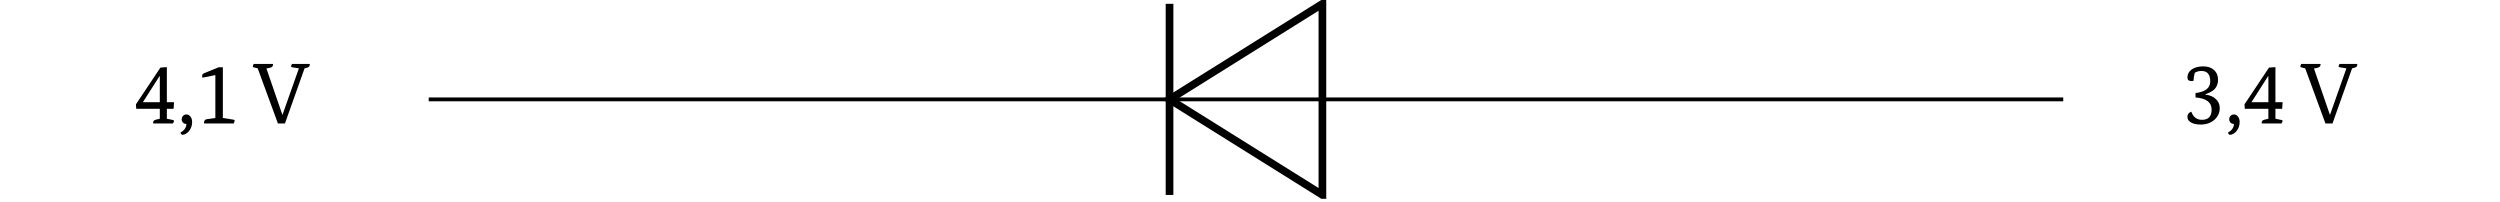 <?xml version="1.0" encoding="UTF-8"?>
<svg xmlns="http://www.w3.org/2000/svg" xmlns:xlink="http://www.w3.org/1999/xlink" width="255.118" height="20.639" viewBox="0 0 255.118 20.639">
<defs>
<g>
<g id="glyph-0-0">
<path d="M 0.125 -1.953 L 2.625 -5.703 L 3.281 -5.75 L 3.281 -2.172 L 4.016 -2.172 L 3.969 -1.5 L 3.281 -1.5 L 3.281 -0.484 L 3.891 -0.359 C 3.973 -0.336 4.016 -0.305 4.016 -0.266 C 4.016 -0.234 3.977 -0.145 3.906 0 L 1.891 0 C 1.879 -0.02 1.875 -0.047 1.875 -0.078 C 1.875 -0.242 1.973 -0.348 2.172 -0.391 L 2.562 -0.484 L 2.562 -1.5 L 0.156 -1.5 Z M 0.844 -2.172 L 2.562 -2.172 L 2.562 -4.828 L 2.531 -4.828 L 0.844 -2.188 Z M 0.844 -2.172 "/>
</g>
<g id="glyph-0-1">
<path d="M 0.875 -0.922 C 1.039 -0.922 1.176 -0.848 1.281 -0.703 C 1.395 -0.566 1.453 -0.379 1.453 -0.141 C 1.453 0.242 1.328 0.57 1.078 0.844 C 0.867 1.051 0.664 1.156 0.469 1.156 C 0.375 1.156 0.305 1.078 0.266 0.922 C 0.648 0.723 0.852 0.43 0.875 0.047 C 0.738 0.047 0.625 0.004 0.531 -0.078 C 0.438 -0.172 0.391 -0.285 0.391 -0.422 C 0.391 -0.566 0.438 -0.688 0.531 -0.781 C 0.625 -0.875 0.738 -0.922 0.875 -0.922 Z M 0.875 -0.922 "/>
</g>
<g id="glyph-0-2">
<path d="M 2 -0.562 L 2 -4.938 L 0.672 -4.672 C 0.66 -4.742 0.656 -4.805 0.656 -4.859 C 0.656 -4.992 0.727 -5.086 0.875 -5.141 L 2.328 -5.734 L 2.766 -5.734 L 2.766 -0.562 L 3.844 -0.391 C 3.926 -0.379 3.969 -0.348 3.969 -0.297 C 3.969 -0.242 3.938 -0.145 3.875 0 L 0.859 0 C 0.848 -0.02 0.844 -0.047 0.844 -0.078 C 0.844 -0.285 0.938 -0.406 1.125 -0.438 Z M 2 -0.562 "/>
</g>
<g id="glyph-0-3">
<path d="M 5.75 -6.078 C 5.758 -6.055 5.766 -6.031 5.766 -6 C 5.766 -5.832 5.664 -5.727 5.469 -5.688 L 5.234 -5.625 L 3.234 0 L 2.516 0 L 0.453 -5.625 L 0.078 -5.719 C -0.004 -5.738 -0.047 -5.773 -0.047 -5.828 C -0.047 -5.879 -0.012 -5.961 0.047 -6.078 L 2.016 -6.078 C 2.016 -6.055 2.016 -6.031 2.016 -6 C 2.016 -5.844 1.914 -5.738 1.719 -5.688 L 1.344 -5.609 L 2.969 -0.891 L 2.984 -0.891 L 4.656 -5.625 L 3.984 -5.734 C 3.898 -5.754 3.859 -5.785 3.859 -5.828 C 3.859 -5.879 3.891 -5.961 3.953 -6.078 Z M 5.75 -6.078 "/>
</g>
<g id="glyph-0-4">
<path d="M 1.359 -3.109 C 2.359 -3.223 2.859 -3.617 2.859 -4.297 C 2.859 -5.004 2.562 -5.359 1.969 -5.359 C 1.695 -5.359 1.469 -5.297 1.281 -5.172 C 1.207 -4.922 1.164 -4.648 1.156 -4.359 C 1.094 -4.336 1.023 -4.328 0.953 -4.328 C 0.672 -4.328 0.531 -4.445 0.531 -4.688 C 0.531 -5.031 0.676 -5.305 0.969 -5.516 C 1.27 -5.723 1.66 -5.828 2.141 -5.828 C 2.609 -5.828 2.977 -5.703 3.25 -5.453 C 3.52 -5.211 3.656 -4.879 3.656 -4.453 C 3.656 -4.047 3.52 -3.711 3.25 -3.453 C 3.051 -3.273 2.754 -3.117 2.359 -2.984 L 2.359 -2.953 C 2.828 -2.891 3.188 -2.734 3.438 -2.484 C 3.695 -2.242 3.828 -1.941 3.828 -1.578 C 3.828 -1.098 3.645 -0.695 3.281 -0.375 C 2.914 -0.051 2.445 0.109 1.875 0.109 C 1.395 0.109 1.035 0.012 0.797 -0.172 C 0.617 -0.305 0.531 -0.473 0.531 -0.672 C 0.531 -0.93 0.66 -1.109 0.922 -1.203 C 1.016 -0.973 1.109 -0.812 1.203 -0.719 C 1.398 -0.488 1.672 -0.375 2.016 -0.375 C 2.672 -0.375 3 -0.723 3 -1.422 C 3 -2.16 2.453 -2.57 1.359 -2.656 Z M 1.359 -3.109 "/>
</g>
</g>
<clipPath id="clip-0">
<path clip-rule="nonzero" d="M 108 0 L 147 0 L 147 20.285 L 108 20.285 Z M 108 0 "/>
</clipPath>
<clipPath id="clip-1">
<path clip-rule="nonzero" d="M 118 0 L 120 0 L 120 20.285 L 118 20.285 Z M 118 0 "/>
</clipPath>
</defs>
<g fill="rgb(0%, 0%, 0%)" fill-opacity="1">
<use xlink:href="#glyph-0-0" x="13.746" y="12.601"/>
<use xlink:href="#glyph-0-1" x="18.152" y="12.601"/>
<use xlink:href="#glyph-0-2" x="19.976" y="12.601"/>
</g>
<g fill="rgb(0%, 0%, 0%)" fill-opacity="1">
<use xlink:href="#glyph-0-3" x="25.845" y="12.601"/>
</g>
<path fill="none" stroke-width="0.399" stroke-linecap="butt" stroke-linejoin="miter" stroke="rgb(0%, 0%, 0%)" stroke-opacity="1" stroke-miterlimit="10" d="M 21.461 0.001 L 98.365 0.001 M 114.236 0.001 L 191.144 0.001 " transform="matrix(0.983, 0, 0, -0.983, 22.654, 10.142)"/>
<g clip-path="url(#clip-0)">
<path fill="none" stroke-width="0.797" stroke-linecap="butt" stroke-linejoin="miter" stroke="rgb(0%, 0%, 0%)" stroke-opacity="1" stroke-miterlimit="10" d="M 98.365 0.001 L 114.236 9.922 L 114.236 -9.92 Z M 98.365 0.001 " transform="matrix(0.983, 0, 0, -0.983, 22.654, 10.142)"/>
</g>
<path fill="none" stroke-width="0.399" stroke-linecap="butt" stroke-linejoin="miter" stroke="rgb(0%, 0%, 0%)" stroke-opacity="1" stroke-miterlimit="10" d="M 98.365 0.001 L 114.236 0.001 " transform="matrix(0.983, 0, 0, -0.983, 22.654, 10.142)"/>
<g clip-path="url(#clip-1)">
<path fill="none" stroke-width="0.797" stroke-linecap="butt" stroke-linejoin="miter" stroke="rgb(0%, 0%, 0%)" stroke-opacity="1" stroke-miterlimit="10" d="M 98.365 -9.92 L 98.365 9.922 " transform="matrix(0.983, 0, 0, -0.983, 22.654, 10.142)"/>
</g>
<g fill="rgb(0%, 0%, 0%)" fill-opacity="1">
<use xlink:href="#glyph-0-4" x="222.69" y="12.601"/>
<use xlink:href="#glyph-0-1" x="227.096" y="12.601"/>
<use xlink:href="#glyph-0-0" x="228.92" y="12.601"/>
</g>
<g fill="rgb(0%, 0%, 0%)" fill-opacity="1">
<use xlink:href="#glyph-0-3" x="234.789" y="12.601"/>
</g>
</svg>
